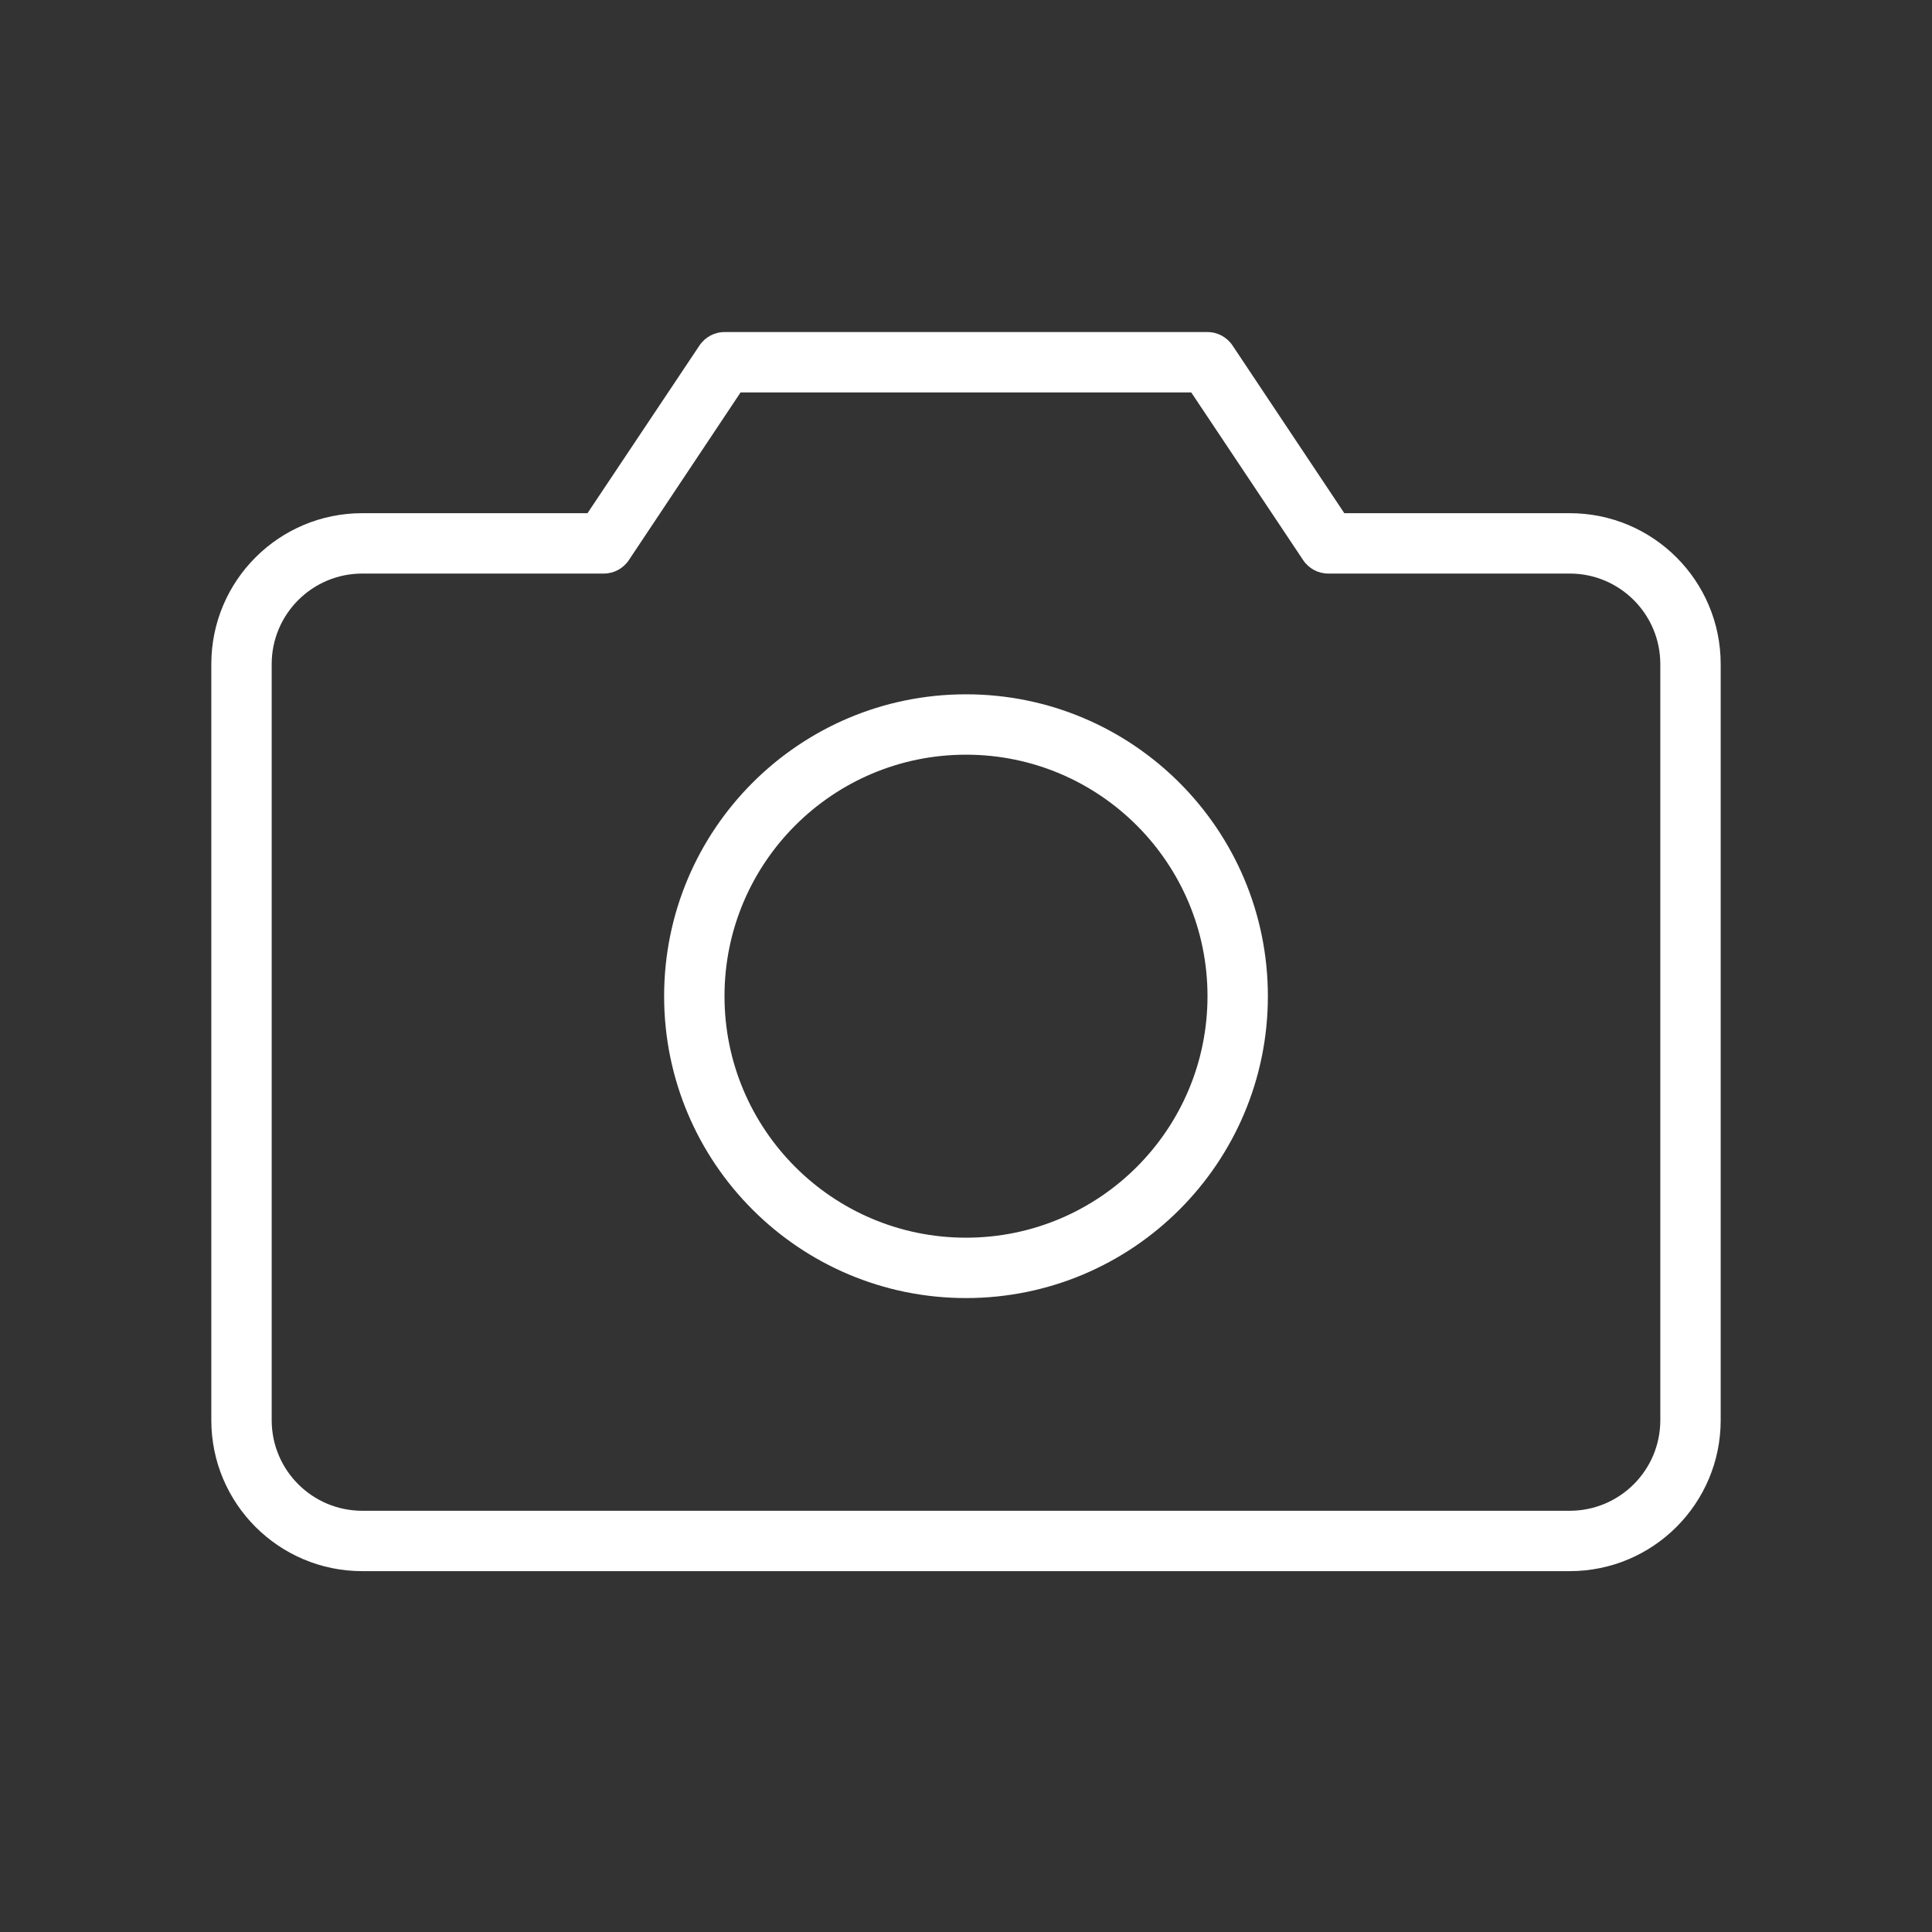 <?xml version="1.0" encoding="UTF-8"?>
<svg width="32px" height="32px" viewBox="0 0 32 32" version="1.1" xmlns="http://www.w3.org/2000/svg" xmlns:xlink="http://www.w3.org/1999/xlink">
    <rect x="0" y="0" width="32" height="32" fill="#333333" stroke="none"/>
    <title>PhotoPlay</title>
    <g id="PhotoPlay" stroke="none" stroke-width="1" fill="none" fill-rule="evenodd">
        <g id="Group-Copy">
            <rect id="Rectangle" x="0" y="0" width="32" height="32"></rect>
            <path d="M26,8.5 L22.266,8.5 L20.415,5.723 C20.322,5.584 20.167,5.5 20,5.5 L12,5.5 C11.833,5.5 11.678,5.584 11.585,5.723 L9.731,8.5 L6,8.5 C4.619,8.5 3.5,9.619 3.5,11 L3.5,23.523 C3.5,24.903 4.619,26.023 6,26.023 L26,26.023 C27.381,26.023 28.5,24.903 28.5,23.523 L28.5,11 C28.5,9.619 27.381,8.5 26,8.5 Z M27.5,23.523 C27.5,24.351 26.828,25.023 26,25.023 L6,25.023 C5.172,25.023 4.5,24.351 4.5,23.523 L4.5,11 C4.5,10.172 5.172,9.5 6,9.5 L10,9.5 C10.167,9.5 10.323,9.417 10.416,9.277 L12.266,6.5 L19.731,6.5 L21.584,9.277 C21.677,9.417 21.833,9.5 22,9.5 L26,9.5 C26.828,9.5 27.5,10.172 27.5,11 L27.5,23.523 Z M11,16.5 C11,19.261 13.239,21.5 16,21.5 C18.761,21.5 21,19.261 21,16.5 C21,13.739 18.761,11.5 16,11.5 C13.239,11.5 11,13.739 11,16.5 Z M16,20.5 C13.791,20.5 12,18.709 12,16.5 C12,14.291 13.791,12.5 16,12.5 C18.209,12.5 20,14.291 20,16.5 C20,18.709 18.209,20.5 16,20.5 Z" id="Shape" fill="#FFFFFF" fill-rule="nonzero"></path>
        </g>
    </g>
</svg>